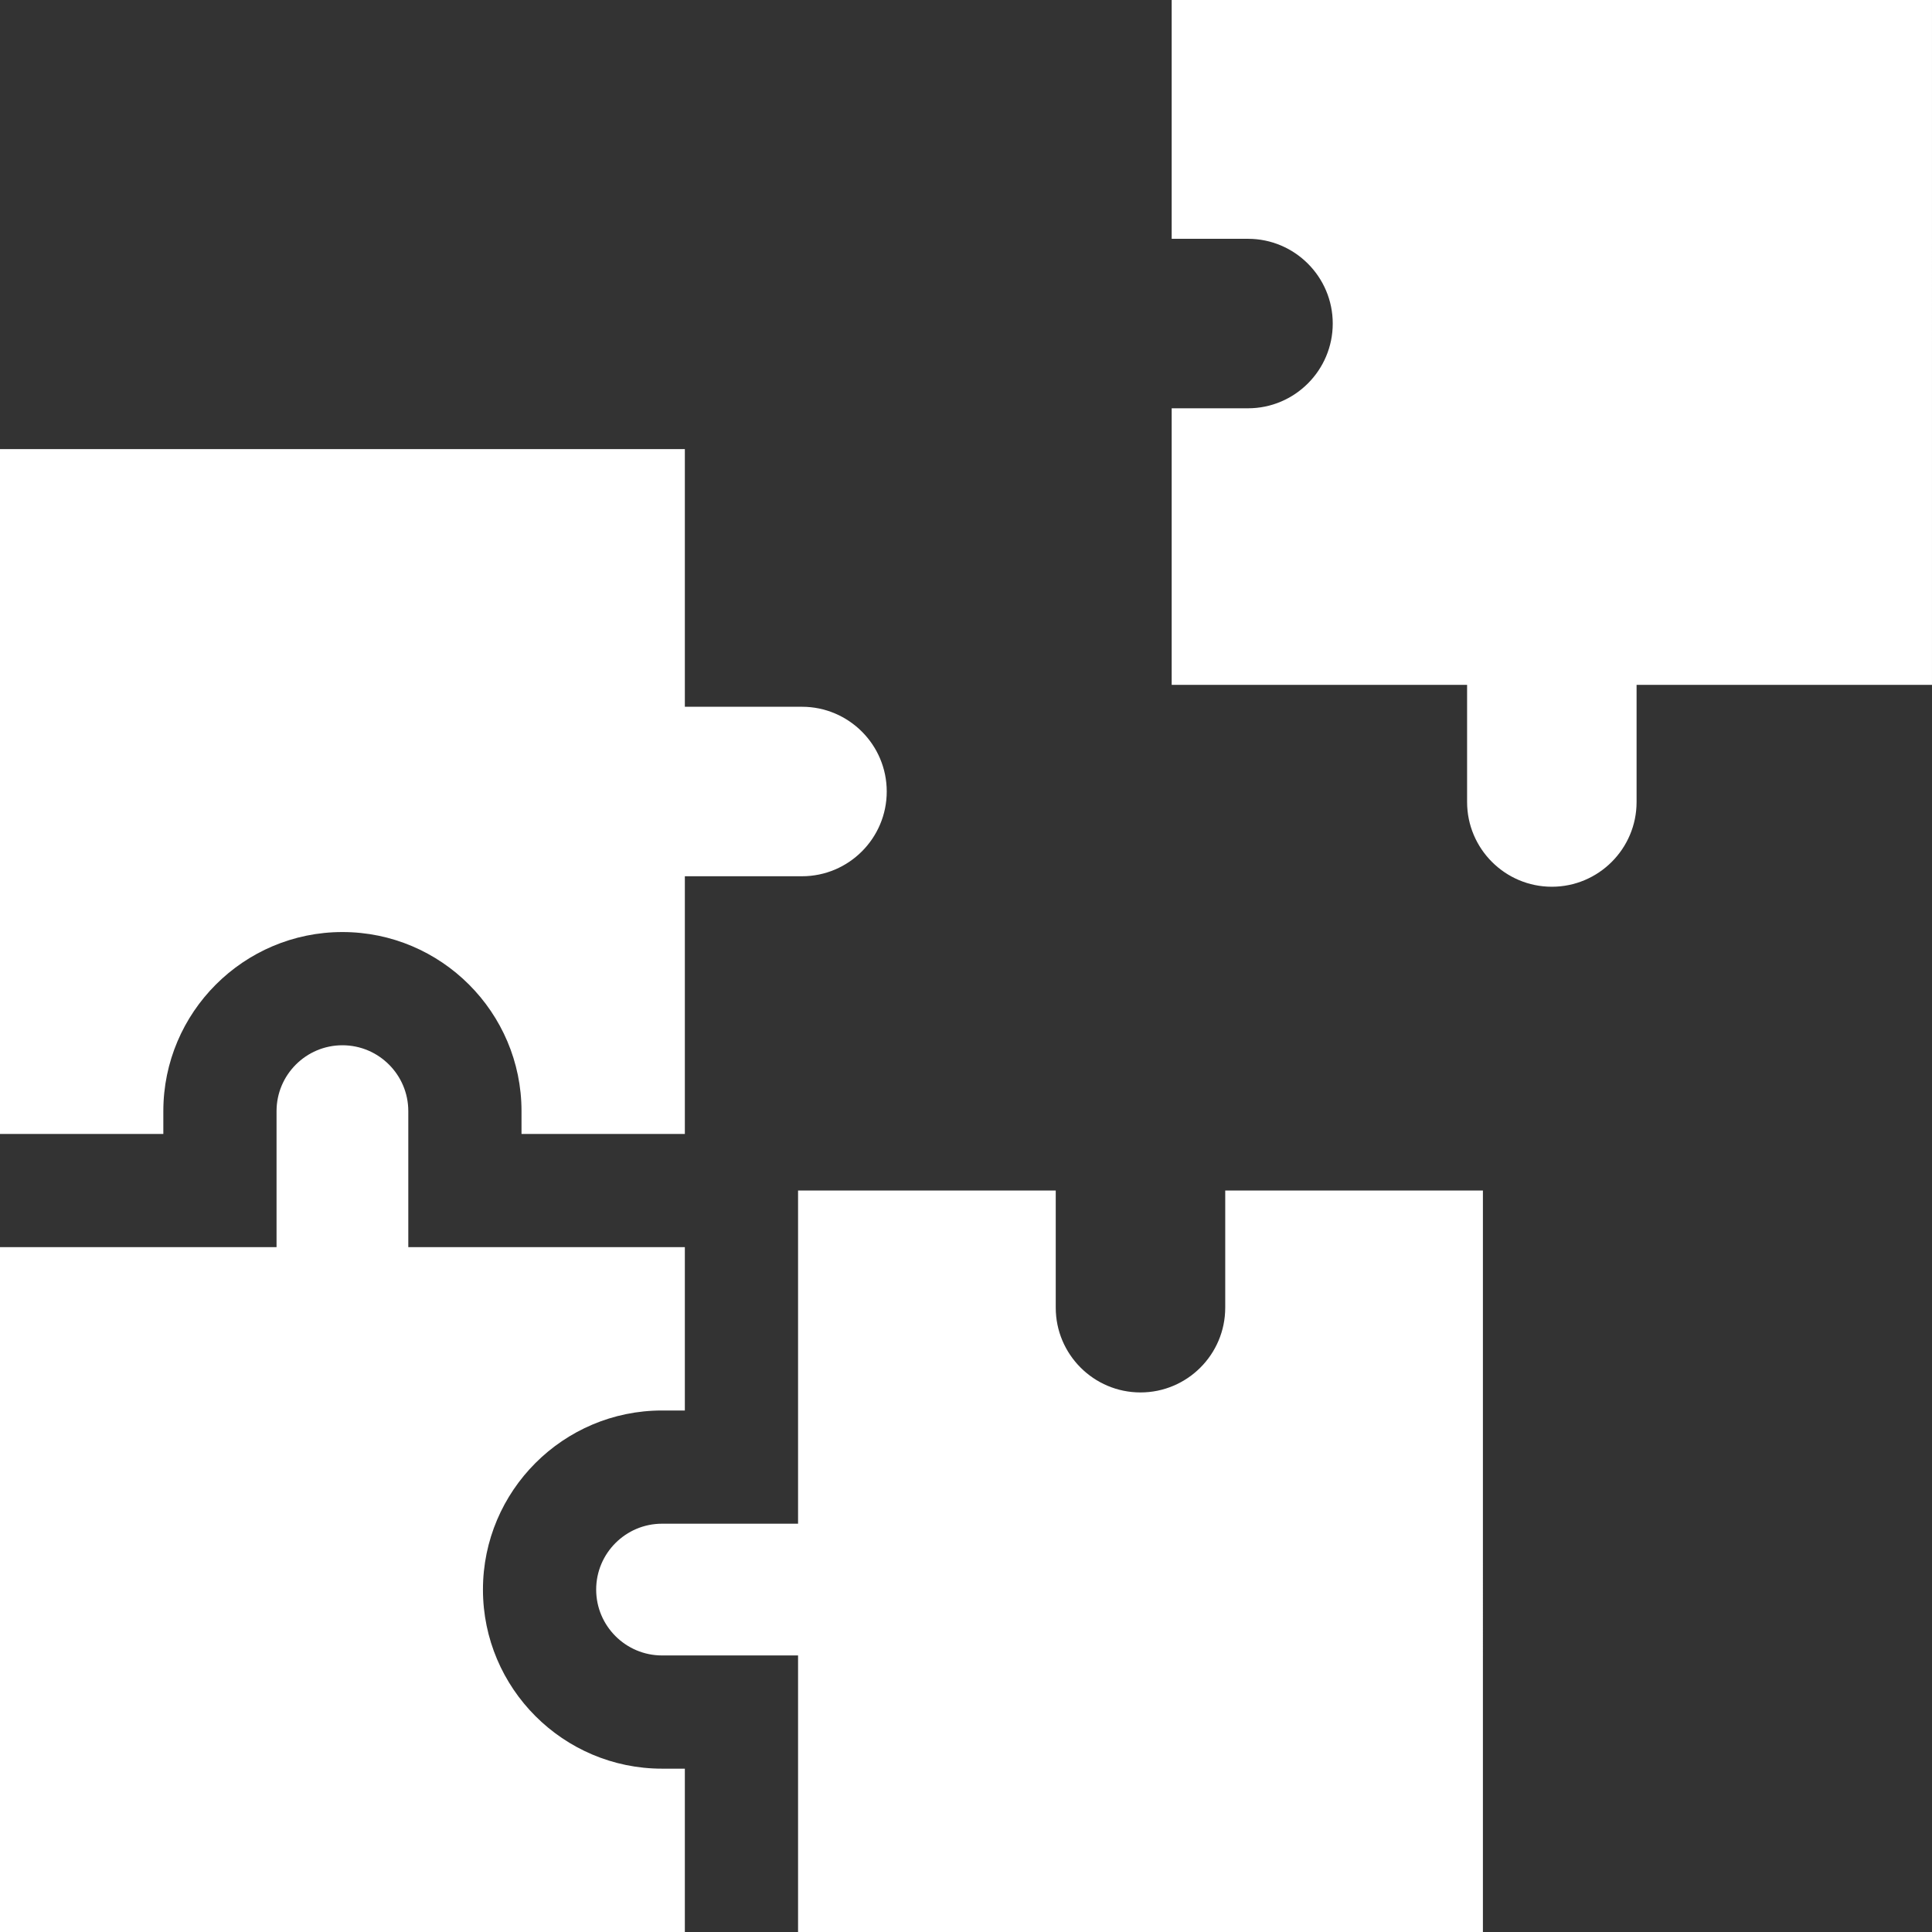 <svg xmlns="http://www.w3.org/2000/svg" version="1.1" xmlns:xlink="http://www.w3.org/1999/xlink" width="512" height="512" x="0" y="0" viewBox="0 0 511.959 511.959" style="enable-background:new 0 0 512 512" xml:space="preserve" class=""><rect x="0" y="0" width="511.959" height="511.959" fill="#333333" stroke="none"/><g><path d="M388.764 212.521c0 12.382 10.074 22.456 22.456 22.456 12.383 0 22.457-10.074 22.457-22.456v-31.043h78.281V0H310.483v63.281h20.224c12.382 0 22.456 10.074 22.456 22.456s-10.074 22.456-22.456 22.456h-20.224v73.284h78.281zM43.282 294.438c0-26.167 21.289-47.456 47.456-47.456s47.456 21.289 47.456 47.456v6.043h43.283v-68.283h31.043c12.382 0 22.456-10.073 22.456-22.456 0-12.382-10.074-22.456-22.456-22.456h-31.043v-68.281H0v181.477h43.281v-6.044z" fill="#ffffff" opacity="1" data-original="#000000"></path><path d="M175.434 468.677c-26.167 0-47.456-21.288-47.456-47.455s21.289-47.456 47.456-47.456h6.043v-43.284h-73.283v-36.043c0-9.625-7.831-17.456-17.456-17.456s-17.456 7.831-17.456 17.456v36.043H0V511.96h181.477v-43.282h-6.043z" fill="#ffffff" opacity="1" data-original="#000000"></path><path d="M324.672 346.525c0 12.382-10.073 22.456-22.456 22.456s-22.456-10.074-22.456-22.456v-31.043h-68.283v88.283h-36.043c-9.625 0-17.456 7.83-17.456 17.455s7.831 17.456 17.456 17.456h36.043v73.282h181.478V315.482h-68.282v31.043z" fill="#ffffff" opacity="1" data-original="#000000"></path></g></svg>